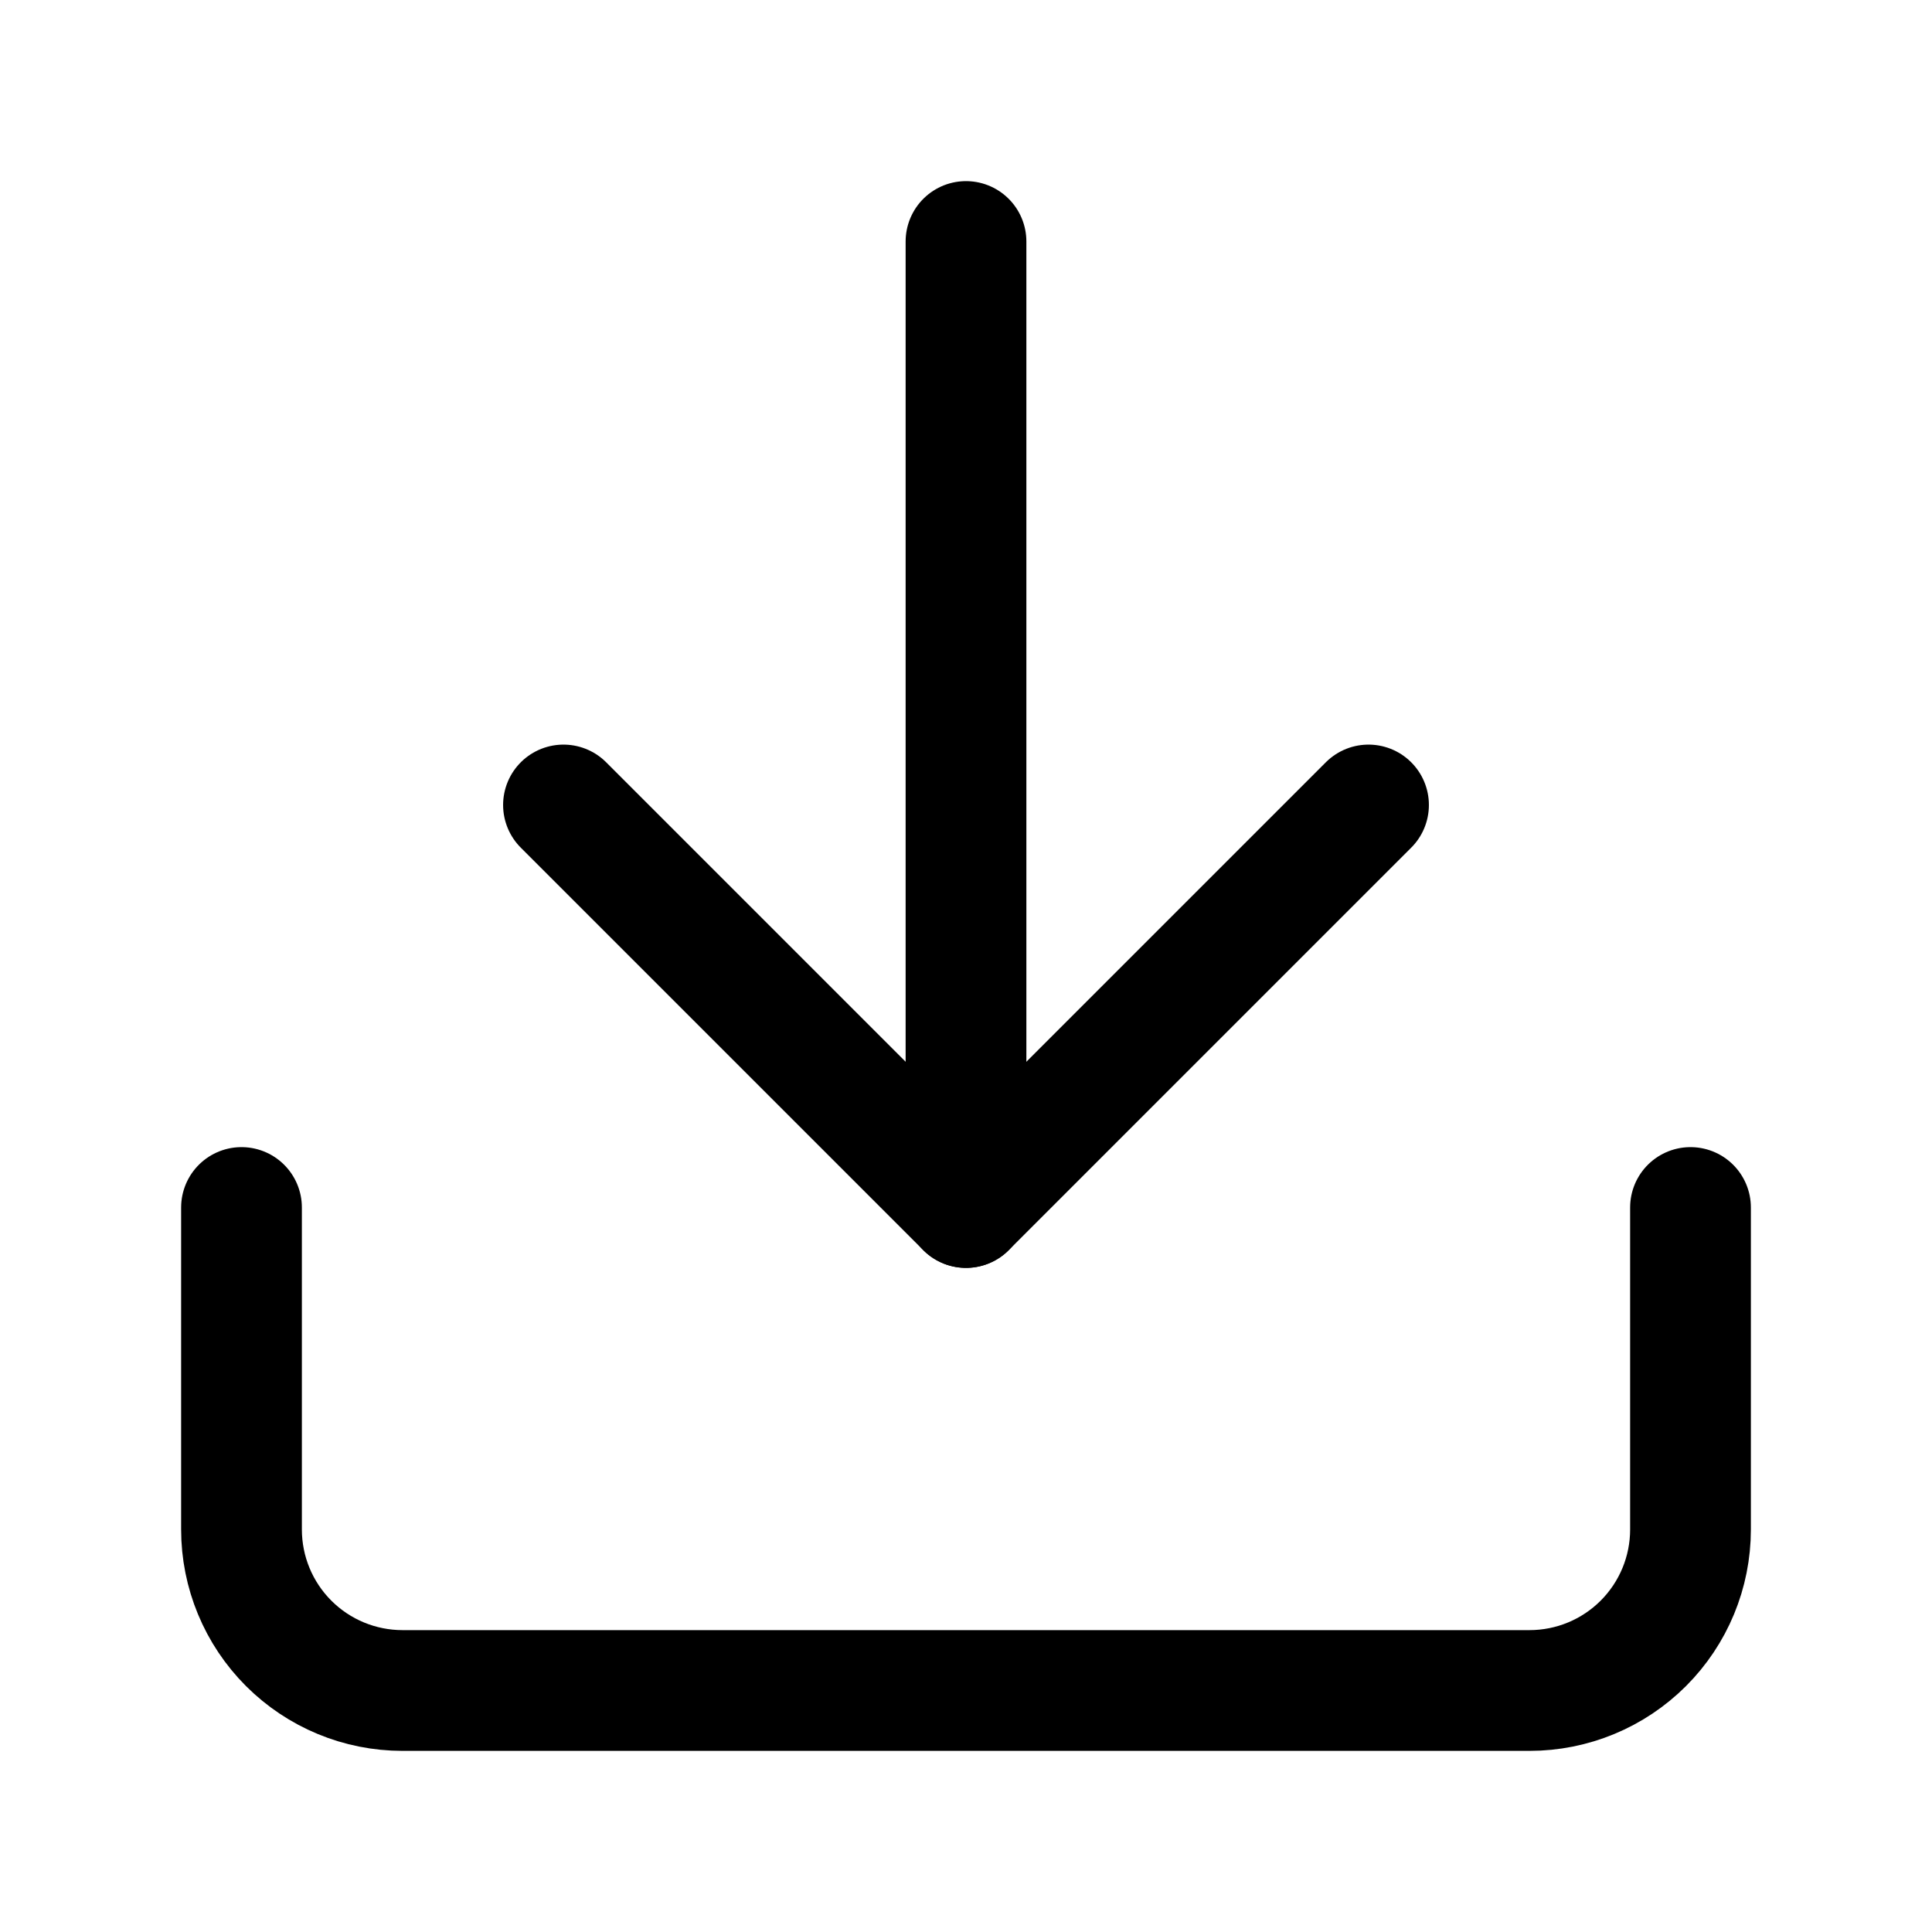 <svg width="32" height="32" viewBox="0 0 32 32" fill="none" xmlns="http://www.w3.org/2000/svg">
  <path d="M28 20V25.333C28 26.041 27.719 26.719 27.219 27.219C26.719 27.719 26.041 28 25.333 28H6.667C5.959 28 5.281 27.719 4.781 27.219C4.281 26.719 4 26.041 4 25.333V20" stroke="currentColor" stroke-width="2" stroke-linecap="round" stroke-linejoin="round"/>
  <path d="M9.333 13.333L16 20L22.667 13.333" stroke="currentColor" stroke-width="2" stroke-linecap="round" stroke-linejoin="round"/>
  <path d="M16 20V4" stroke="currentColor" stroke-width="2" stroke-linecap="round" stroke-linejoin="round"/>
</svg>
